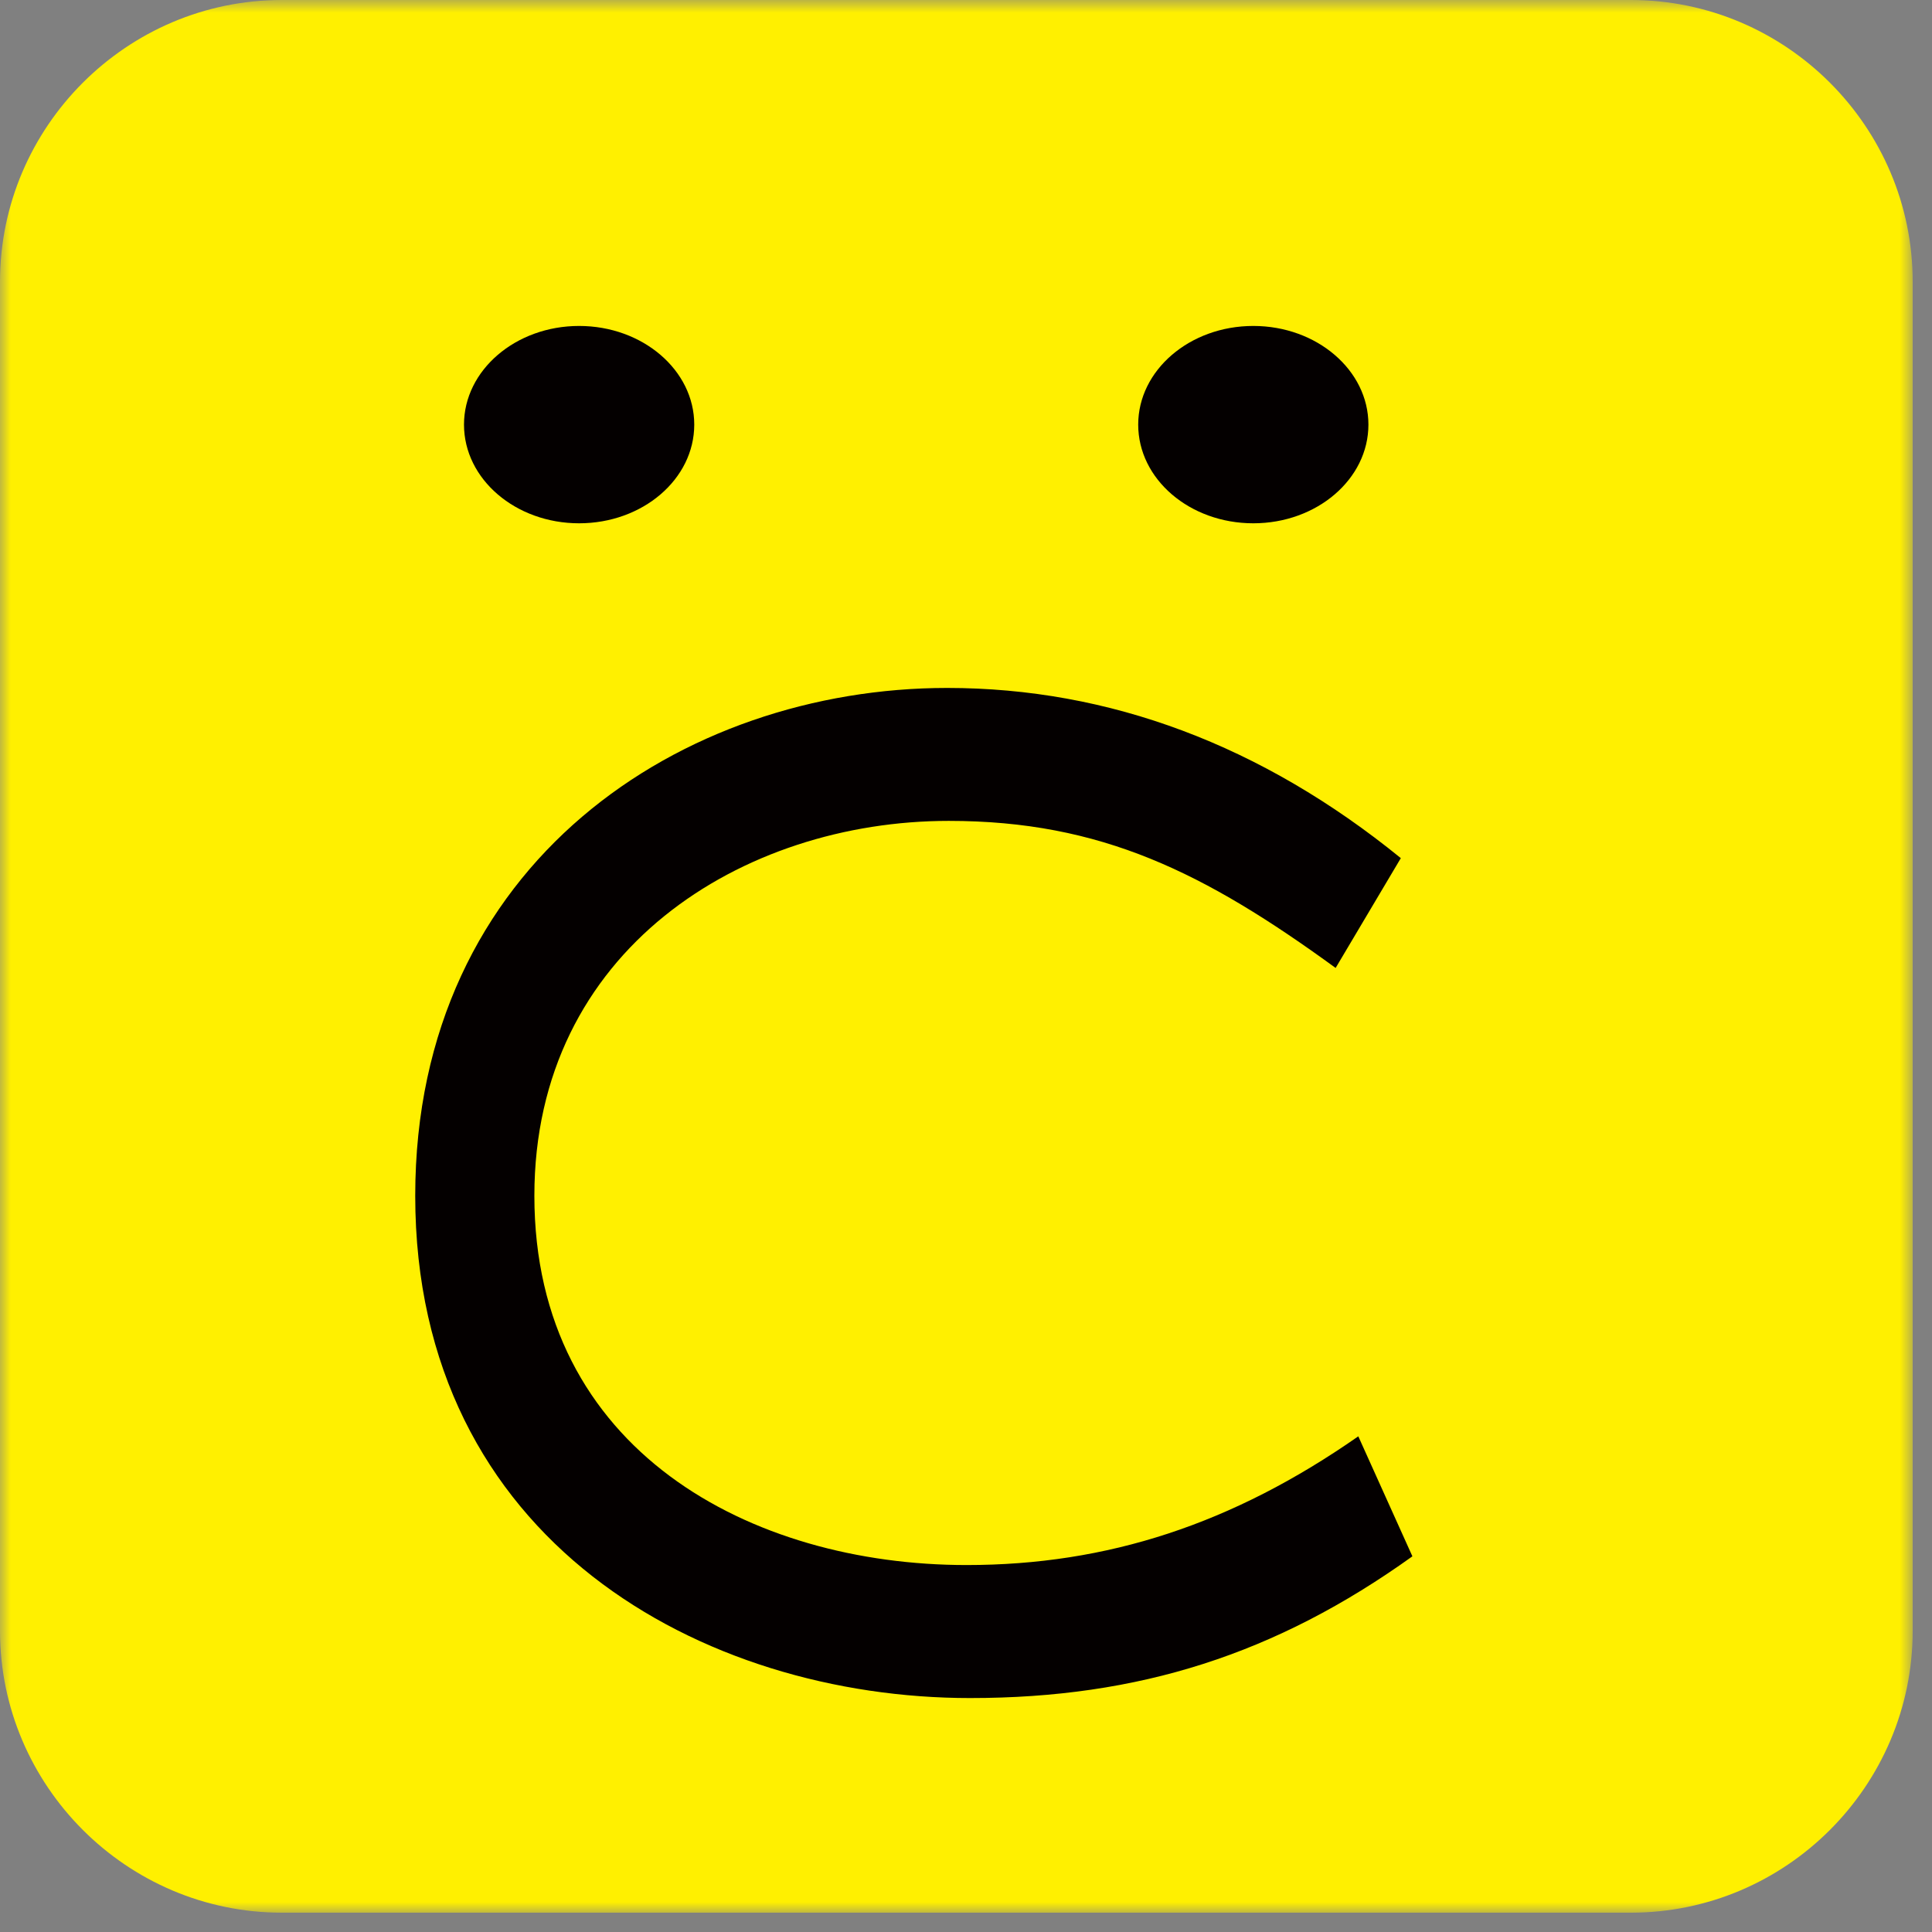 <svg xmlns="http://www.w3.org/2000/svg" xmlns:xlink="http://www.w3.org/1999/xlink" width="90" height="90" viewBox="0 0 90 90">
    <rect x="0" y="0" width="90" height="90" fill="#808080" stroke="none"/>
    <defs>
        <path id="a" d="M0 .9h89.1V90H0z"/>
    </defs>
    <g fill="none" fill-rule="evenodd">
        <g transform="translate(0 -.9)">
            <mask id="b" fill="#fff">
                <use xlink:href="#a"/>
            </mask>
            <path fill="#FFF000" d="M89.1 76.87C89.1 84.094 83.2 90 75.976 90h-62.85C5.912 90 0 84.094 0 76.87V14.024C0 6.805 5.91.9 13.126.9h62.849C83.2.9 89.1 6.805 89.1 14.024V76.87z" mask="url(#b)"/>
        </g>
        <path fill="#040000" d="M32.341 19.78c0 2.542-2.402 4.597-5.366 4.597-2.954 0-5.36-2.055-5.36-4.597 0-2.533 2.406-4.596 5.36-4.596 2.964 0 5.366 2.063 5.366 4.596M63.746 19.78c0 2.542-2.403 4.597-5.362 4.597-2.963 0-5.362-2.055-5.362-4.597 0-2.533 2.4-4.596 5.362-4.596 2.96 0 5.362 2.063 5.362 4.596M45.193 79.102c-12.446 0-25.85-7.321-25.85-23.398 0-15.533 12.462-23.657 24.778-23.657 7.55 0 14.66 2.664 21.135 7.928l-3.037 5.116c-6.107-4.445-10.92-6.851-18.021-6.851-9.593 0-19.305 6-19.305 17.464 0 11.885 10.113 17.202 20.132 17.202 6.56 0 12.389-1.908 18.25-5.996l2.52 5.59c-6.36 4.56-12.744 6.602-20.602 6.602"/>
    </g>
</svg>
